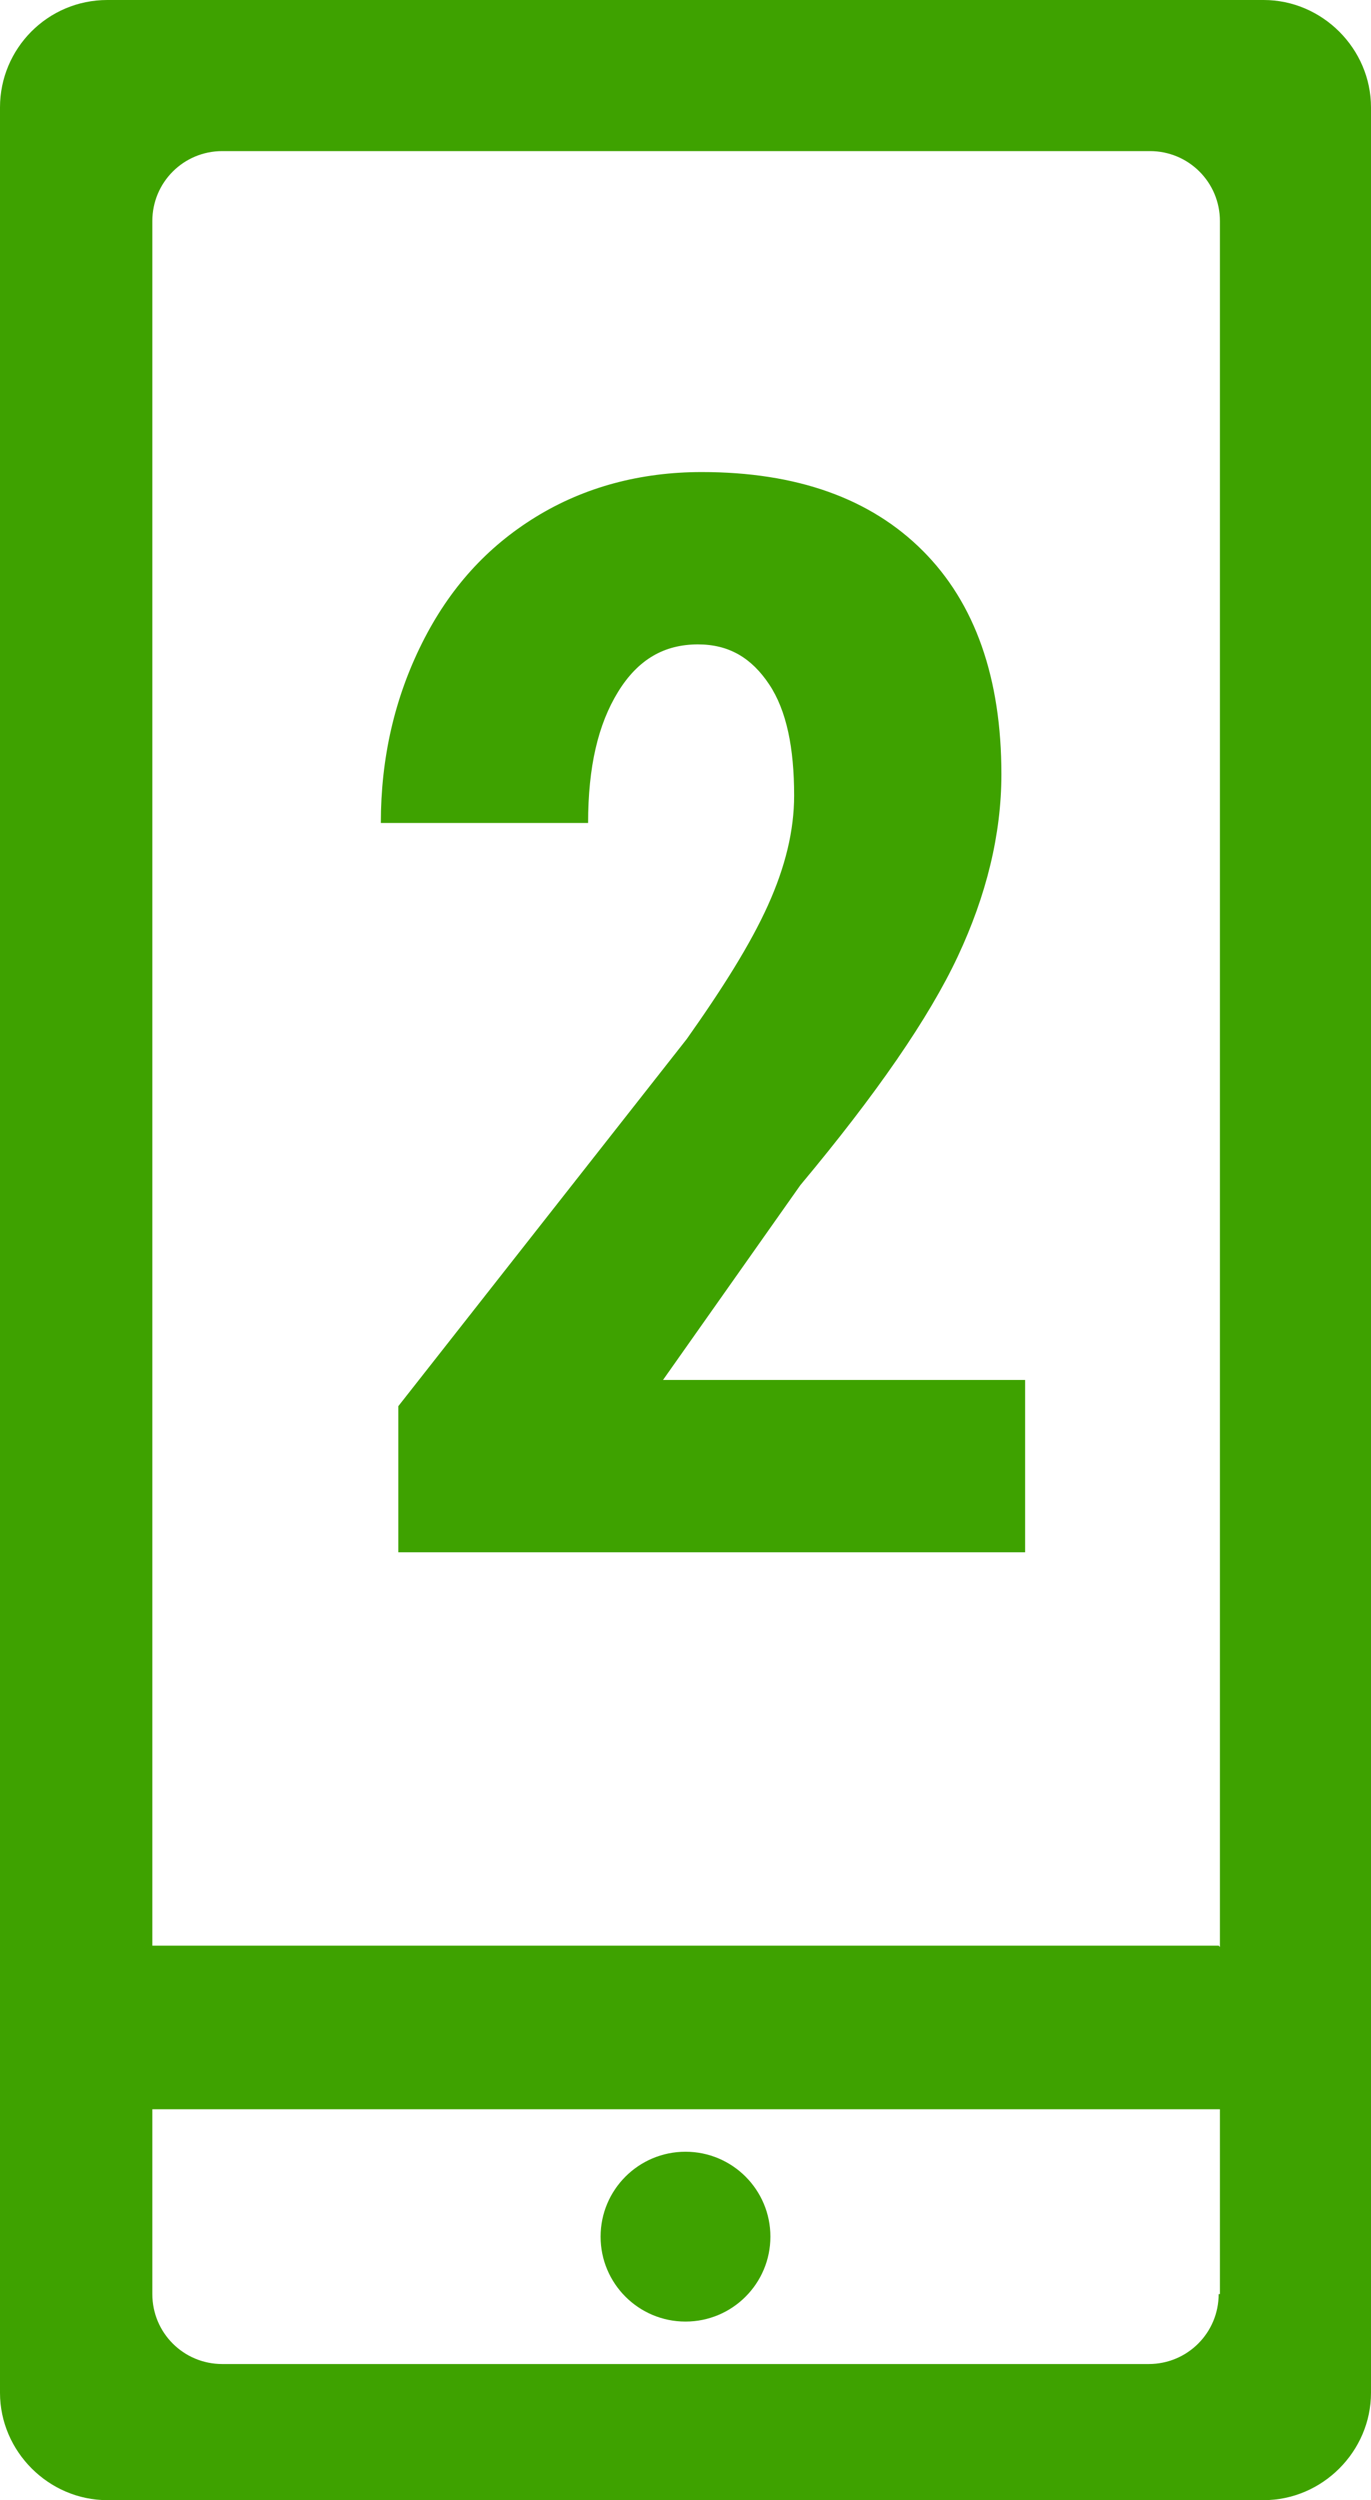 <?xml version="1.0" encoding="UTF-8"?><svg id="Capa_2" xmlns="http://www.w3.org/2000/svg" viewBox="0 0 10.98 20.02"><defs><style>.cls-1{fill:#3ea200;}</style></defs><g id="Capa_2-2"><g id="Layer_1"><path id="Trazado_34" class="cls-1" d="M10.12,0H.86C.38,0,0,.39,0,.86V19.16c0,.47,.39,.86,.86,.86H10.12c.47,0,.86-.39,.86-.86V.86c0-.47-.39-.86-.86-.86Zm-.36,18.37c0,.31-.25,.56-.56,.56H1.78c-.31,0-.56-.25-.56-.56v-1.48H9.77v1.48Zm0-2.79H1.22V1.77c0-.31,.25-.56,.56-.56h7.43c.31,0,.56,.25,.56,.56h0V15.59Z"/><circle id="Elipse_1" class="cls-1" cx="5.49" cy="17.91" r=".68"/></g><path class="cls-1" d="M8.21,12.43H3.19v-1.17l2.31-2.94c.29-.41,.51-.76,.65-1.07s.21-.6,.21-.88c0-.38-.06-.68-.2-.89s-.32-.32-.57-.32c-.27,0-.48,.12-.64,.38s-.24,.6-.24,1.05h-1.66c0-.52,.11-1,.33-1.44s.52-.77,.91-1.01c.39-.24,.84-.36,1.33-.36,.76,0,1.35,.21,1.77,.63s.63,1.02,.63,1.79c0,.48-.12,.97-.35,1.46s-.65,1.1-1.26,1.83l-1.1,1.56h2.9v1.38Z"/></g></svg>
